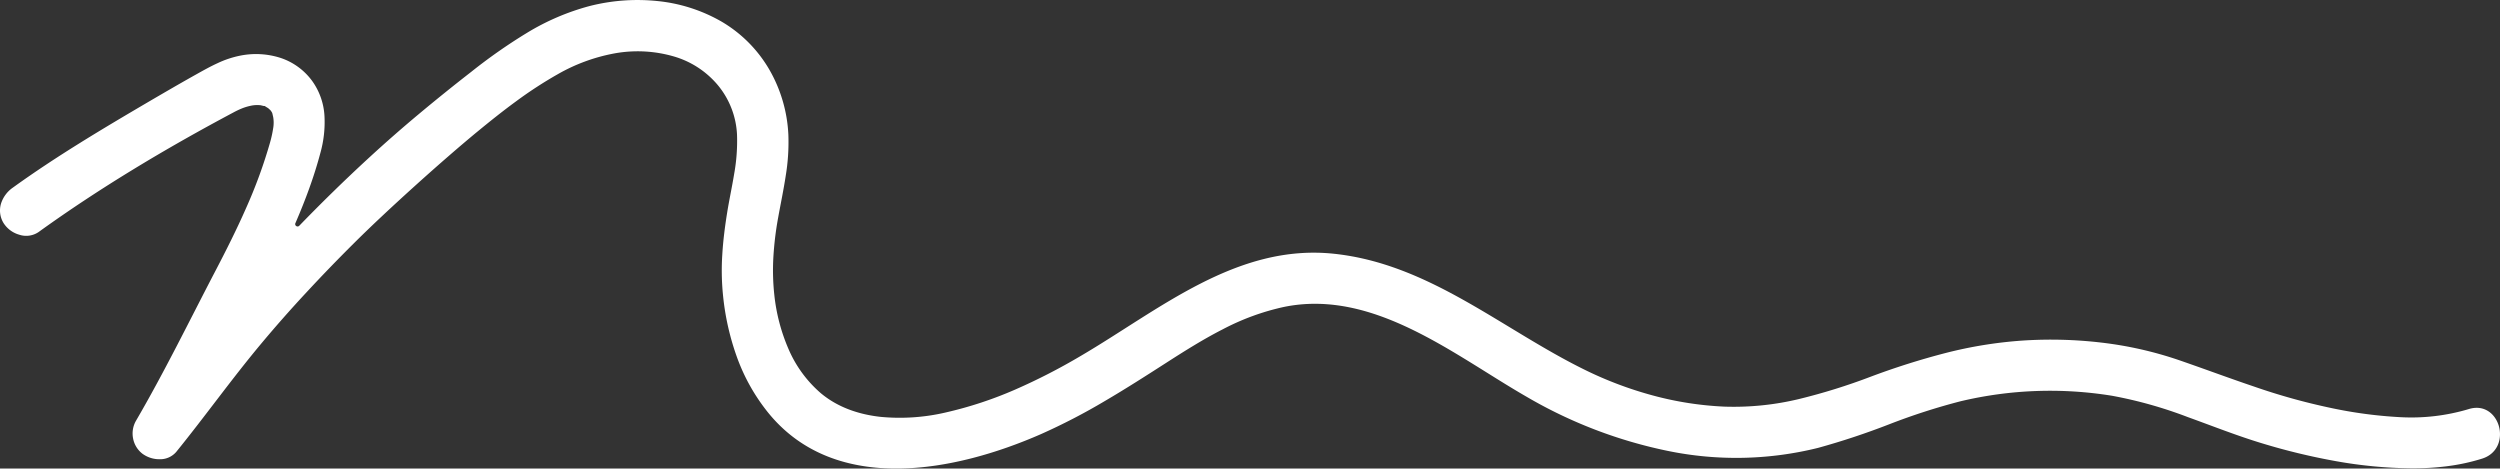 <svg xmlns="http://www.w3.org/2000/svg" width="756.192" height="141.72" viewBox="0 0 756.192 141.72">
  <rect x="0" y="0" width="756.192" height="141.72" fill="#333333" stroke="none"/>
  <path id="パス_255" data-name="パス 255" d="M1088.571,854.394a60.624,60.624,0,0,1-20.774,2.419,133.944,133.944,0,0,1-20.874-2.787,189.626,189.626,0,0,1-23.236-6.471c-7.608-2.566-15.137-5.389-22.762-8.012a113.1,113.1,0,0,0-23.312-5.27,130.882,130.882,0,0,0-23.919-.623,129.129,129.129,0,0,0-23.334,3.772,224.229,224.229,0,0,0-22.546,7.131,181.985,181.985,0,0,1-21.747,6.778,84.3,84.3,0,0,1-22.586,2.3,99.6,99.6,0,0,1-21.666-3.386A113.621,113.621,0,0,1,821.28,842.5c-12.56-6.166-24.321-14.181-36.548-21.036s-24.921-12.549-39.344-14.073c-14.734-1.557-27.946,2.693-40.448,9.073s-24.29,14.891-36.178,21.856a181.378,181.378,0,0,1-19.733,10.128,117.809,117.809,0,0,1-21.039,6.943,61.217,61.217,0,0,1-19.786,1.332c-6.649-.744-13.026-2.922-18.155-7.27a36.791,36.791,0,0,1-9.7-13.388,55.85,55.85,0,0,1-4.219-16.118,69.217,69.217,0,0,1-.28-11.844,97.915,97.915,0,0,1,1.449-11.766c.746-4.12,1.619-8.262,2.253-12.428a62.447,62.447,0,0,0,.812-12.573,43.359,43.359,0,0,0-5.789-19.7,40.241,40.241,0,0,0-14.475-14.5,48.5,48.5,0,0,0-19.516-6.2A58.626,58.626,0,0,0,520.1,732.5a72.174,72.174,0,0,0-18.832,8.094,164.126,164.126,0,0,0-16.85,11.792q-7.977,6.2-15.729,12.668T453.5,778.363q-5.426,4.992-10.692,10.13t-10.377,10.421a.7.7,0,0,1-.914.1.691.691,0,0,1-.259-.878c1.5-3.464,2.907-6.962,4.178-10.493s2.406-7.095,3.36-10.689a34.577,34.577,0,0,0,1.255-11.232,20,20,0,0,0-3.685-10.544,19.387,19.387,0,0,0-9.7-7.059,24.265,24.265,0,0,0-12.089-.657,29.742,29.742,0,0,0-6.9,2.3c-2.207,1.013-4.341,2.209-6.456,3.393q-3.618,2.025-7.209,4.1t-7.166,4.169c-6.983,4.1-13.977,8.23-20.869,12.522s-13.679,8.746-20.249,13.488a9.267,9.267,0,0,0-3.512,4.778,7.243,7.243,0,0,0,.729,5.838,8.286,8.286,0,0,0,4.761,3.573,6.674,6.674,0,0,0,5.854-.789c9.3-6.714,19-13.077,28.9-19.109s20.01-11.733,30.137-17.12a25.128,25.128,0,0,1,2.51-1.184,15.634,15.634,0,0,1,2.668-.8,9.445,9.445,0,0,1,1.333-.189,9.9,9.9,0,0,1,1.637.04l.25.061.371.09c.6.146.592.069.6.061s.036.052.714.469c.08.049.142.085.189.11a.753.753,0,0,0,.1.049l.1.087.109.1c.115.1.208.185.284.254l.181.161a3.694,3.694,0,0,1,.583.863c.091.235.136.538.313,1.278a9.943,9.943,0,0,1-.025,3.482,34.467,34.467,0,0,1-.92,4.183,148.618,148.618,0,0,1-7.267,19.884c-2.859,6.489-6.056,12.838-9.3,19.047-3.952,7.574-7.8,15.2-11.73,22.768s-7.955,15.1-12.258,22.486a7.717,7.717,0,0,0-.873,5.39,7.591,7.591,0,0,0,2.872,4.619,8.677,8.677,0,0,0,5.228,1.63,6.384,6.384,0,0,0,4.96-2.237c4.378-5.4,8.586-10.934,12.814-16.453s8.477-11.02,12.937-16.352q6.641-7.94,13.7-15.519,7.044-7.59,14.393-14.885c4.883-4.866,11.51-11.067,18.247-17.148s13.583-12.039,18.9-16.421c3.856-3.175,7.776-6.31,11.813-9.261a125.616,125.616,0,0,1,12.525-8.151,54.353,54.353,0,0,1,17.11-6.309,39.151,39.151,0,0,1,18.106.916,27.274,27.274,0,0,1,13.334,8.752,25.287,25.287,0,0,1,5.729,14.869,55.988,55.988,0,0,1-.868,11.922c-.643,3.932-1.5,7.843-2.13,11.792-.662,4.117-1.191,8.26-1.445,12.415a75.118,75.118,0,0,0,.209,12.482,77.731,77.731,0,0,0,4.282,18.9,58.2,58.2,0,0,0,9.533,16.8c10.235,12.472,24.43,16.852,39.269,16.708s30.322-4.812,43.133-10.435A185.832,185.832,0,0,0,676.2,851.876c6.267-3.677,12.394-7.6,18.526-11.54,5.528-3.548,11.145-7.09,17.009-10.08a73.238,73.238,0,0,1,18.493-6.772c13.558-2.792,26.438.85,38.674,6.767s23.825,14.109,34.8,20.416a140.524,140.524,0,0,0,42.67,16.357,102.651,102.651,0,0,0,45.449-.914,222.521,222.521,0,0,0,21.535-7.141,191.4,191.4,0,0,1,21.585-6.962,117.064,117.064,0,0,1,45.834-1.657,129.847,129.847,0,0,1,22.912,6.455c7.5,2.707,14.934,5.662,22.514,7.947a193.521,193.521,0,0,0,22.186,5.359,137.005,137.005,0,0,0,22.7,2.179,81,81,0,0,0,10.925-.622,61.188,61.188,0,0,0,10.683-2.31c4.744-1.5,6.1-6,5.08-9.742S1093.351,852.882,1088.571,854.394Z" transform="translate(-341.904 -730.636)" fill="#fff"/>
</svg>
